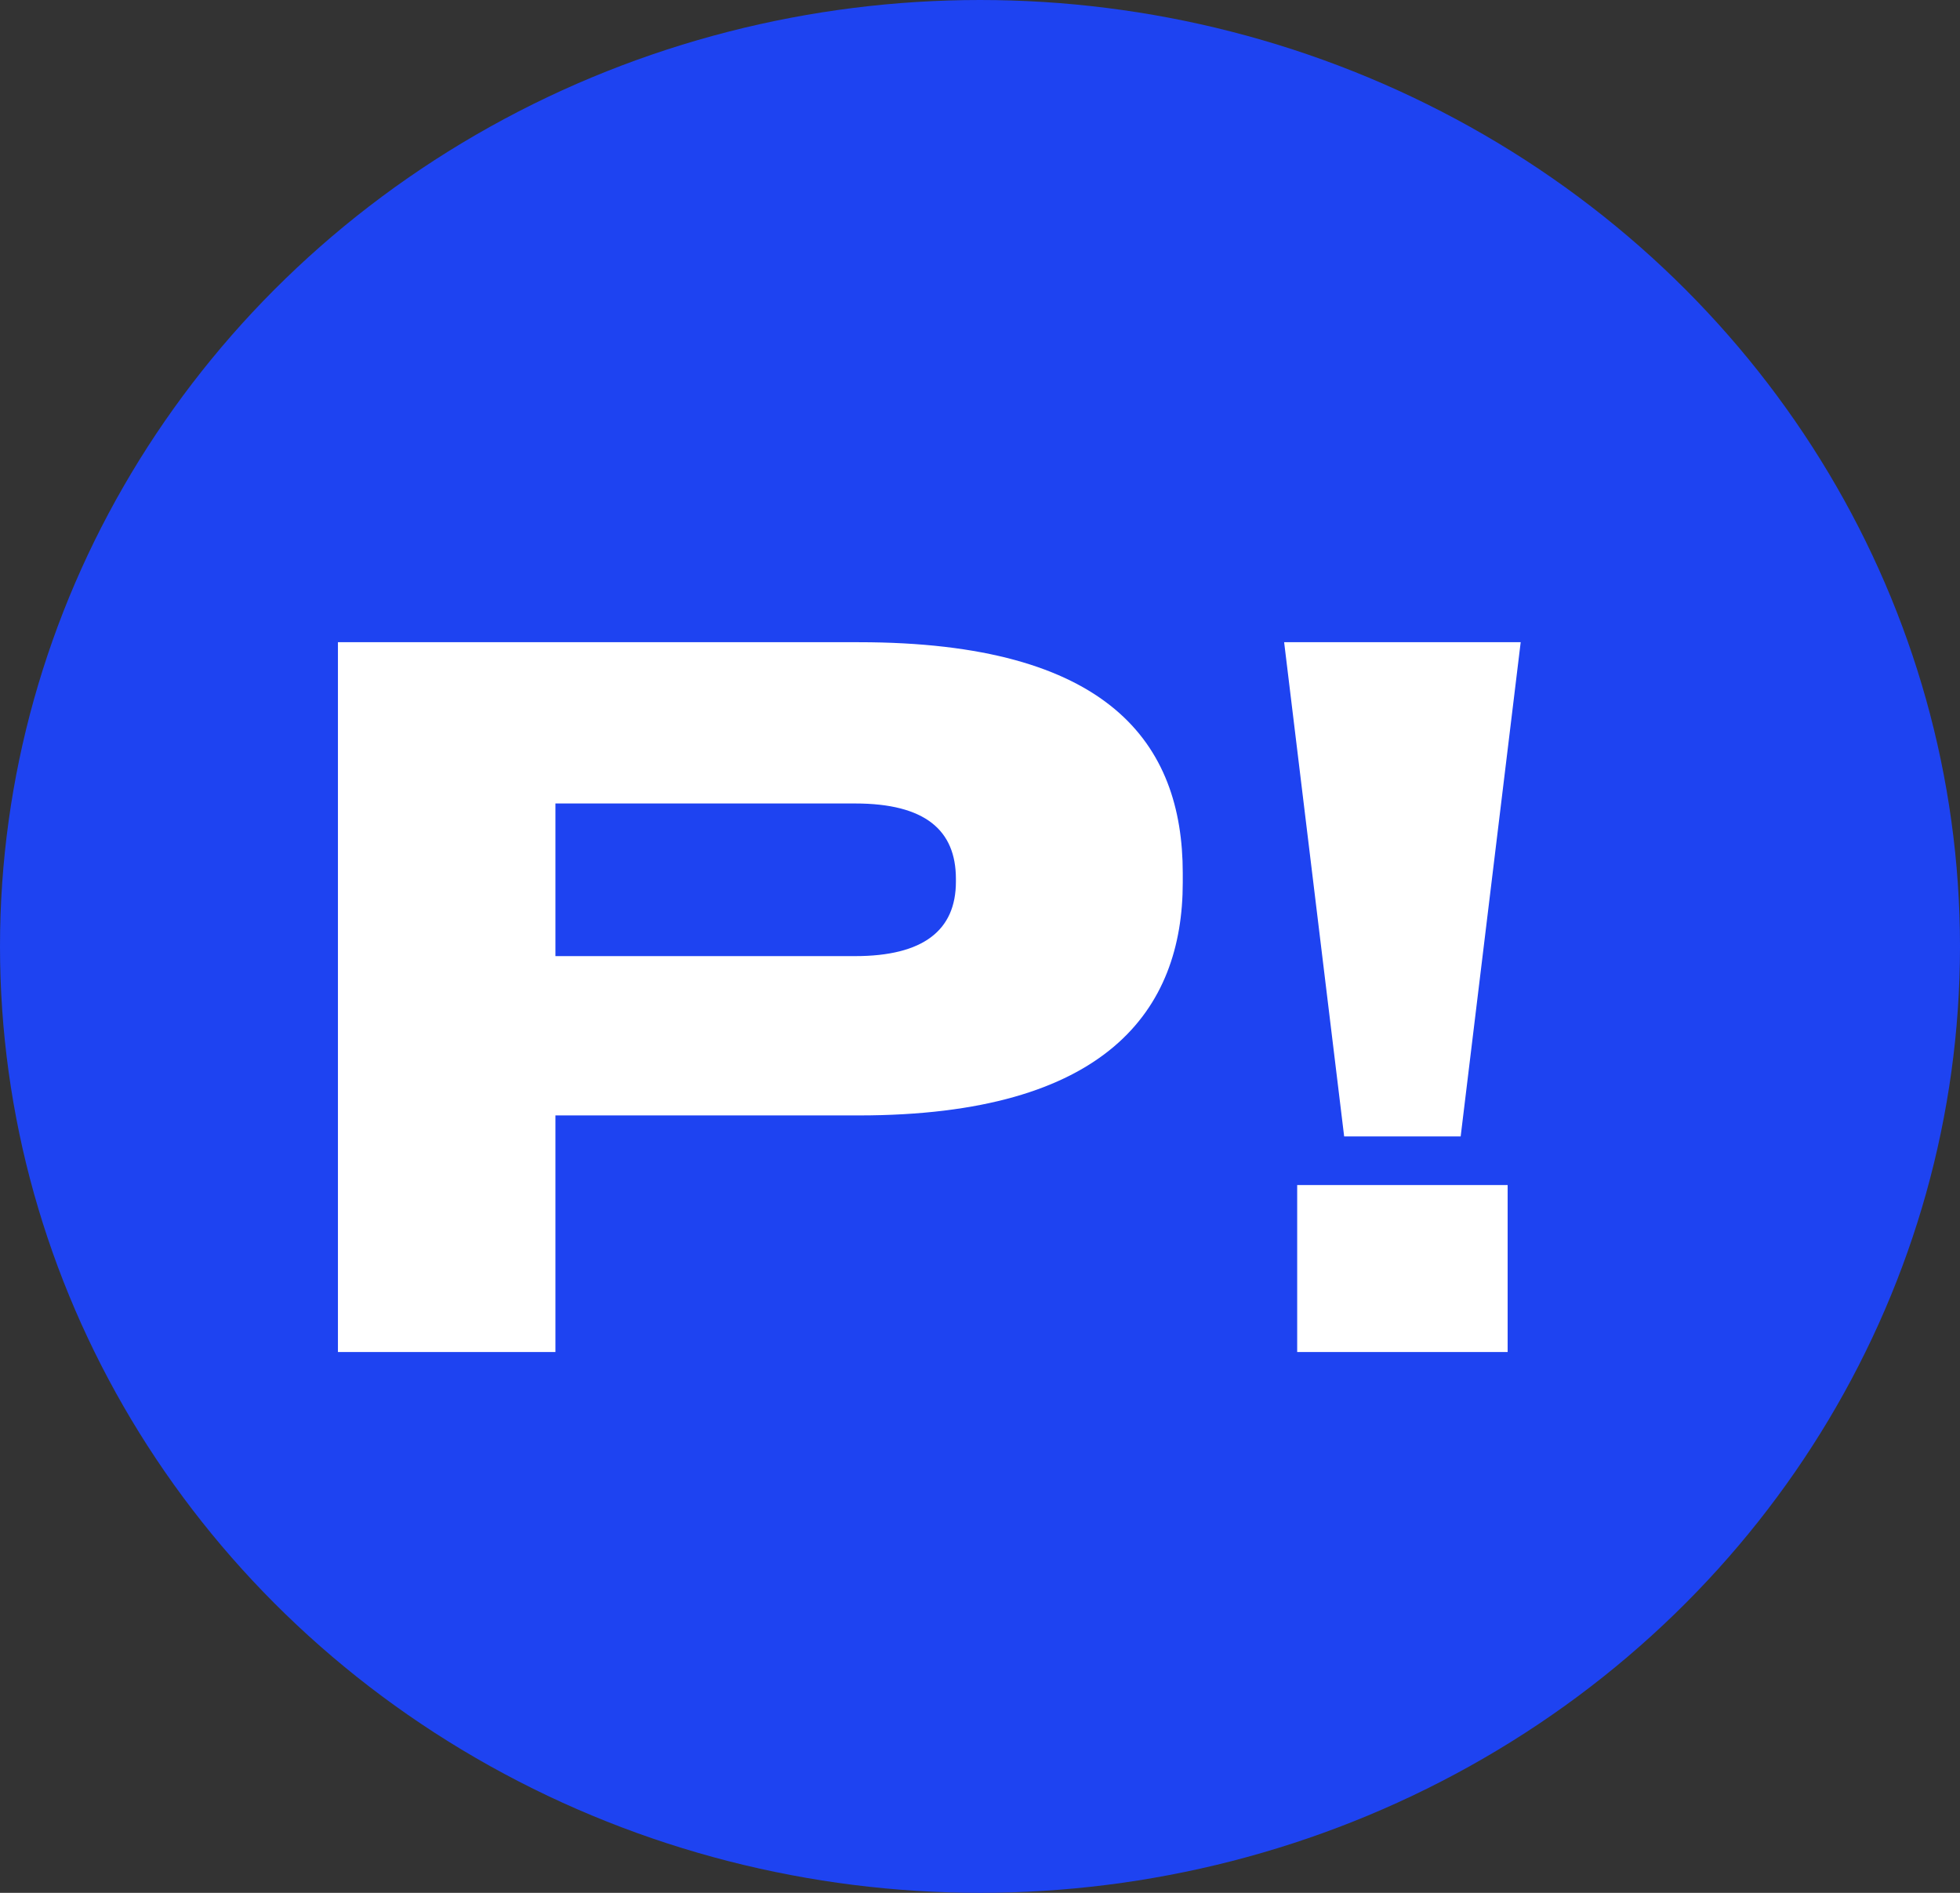 <?xml version="1.0" encoding="UTF-8"?> <svg xmlns="http://www.w3.org/2000/svg" width="58" height="56" viewBox="0 0 58 56" fill="none"><rect x="0" y="0" width="58" height="56" fill="#333333" stroke="none"/><ellipse cx="29" cy="28" rx="29" ry="28" fill="#1E43F1"></ellipse><path d="M38 19H45L43.224 33.621H39.776L38 19ZM44.614 35.06V40H38.386V35.06H44.614Z" fill="white"></path><path d="M25.414 33H16.436V40H10V19H25.414C32.818 19 35 21.992 35 25.831V26.113C35 29.867 32.762 33 25.414 33ZM16.436 23.77V28.287H25.304C27.32 28.287 28.287 27.525 28.287 26.085V26.001C28.287 24.561 27.376 23.771 25.304 23.771L16.436 23.77Z" fill="white"></path></svg> 